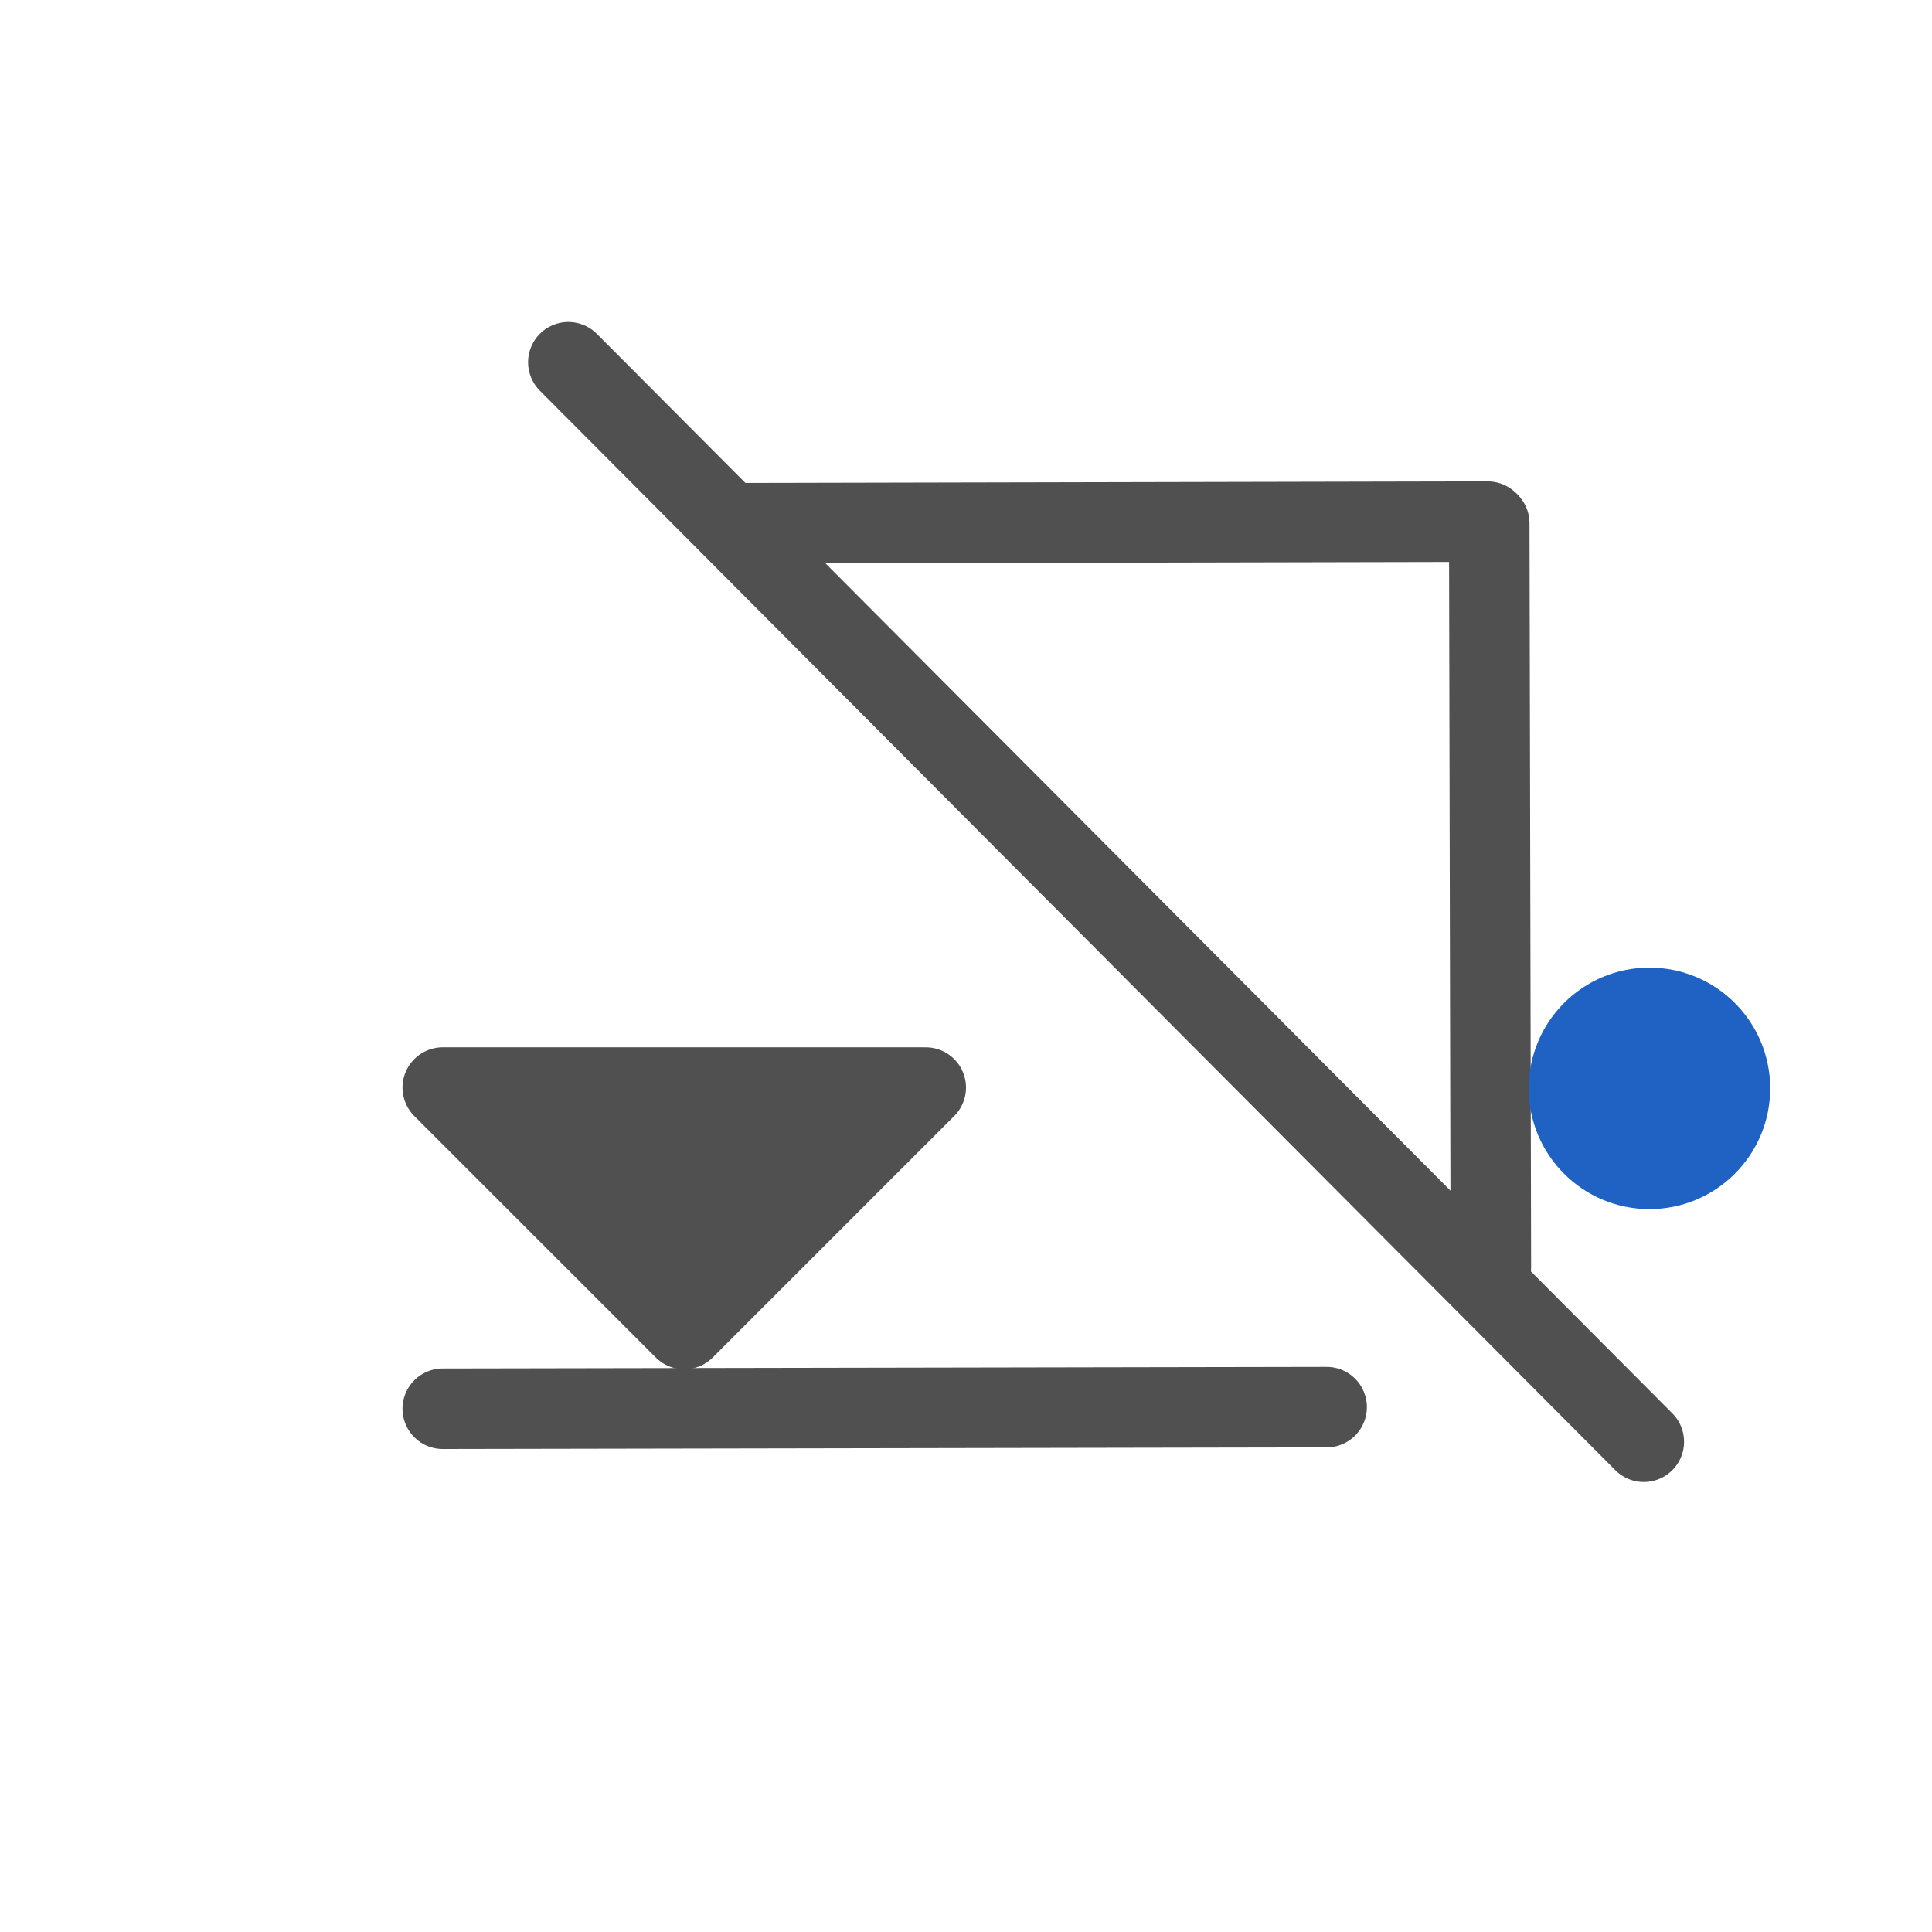 <svg id="icon" xmlns="http://www.w3.org/2000/svg" viewBox="0 0 24 24"><defs><style>.cls-1{fill:none;stroke-linecap:round;}.cls-1,.cls-2{stroke:#505050;stroke-linejoin:round;}.cls-2{fill:#505050;}.cls-3{fill:#2062c4;}</style></defs><line class="cls-1" x1="5.5" y1="17.5" x2="16.48" y2="17.48"/><line class="cls-1" x1="9.1" y1="6.5" x2="18.48" y2="6.48"/><line class="cls-1" x1="7.06" y1="4.5" x2="20.42" y2="17.91"/><polygon class="cls-2" points="8.5 16.51 11.5 13.51 5.5 13.51 8.5 16.51"/><line class="cls-1" x1="18.52" y1="15.74" x2="18.5" y2="6.5"/><circle class="cls-3" cx="20.49" cy="13.52" r="1.5"/></svg>